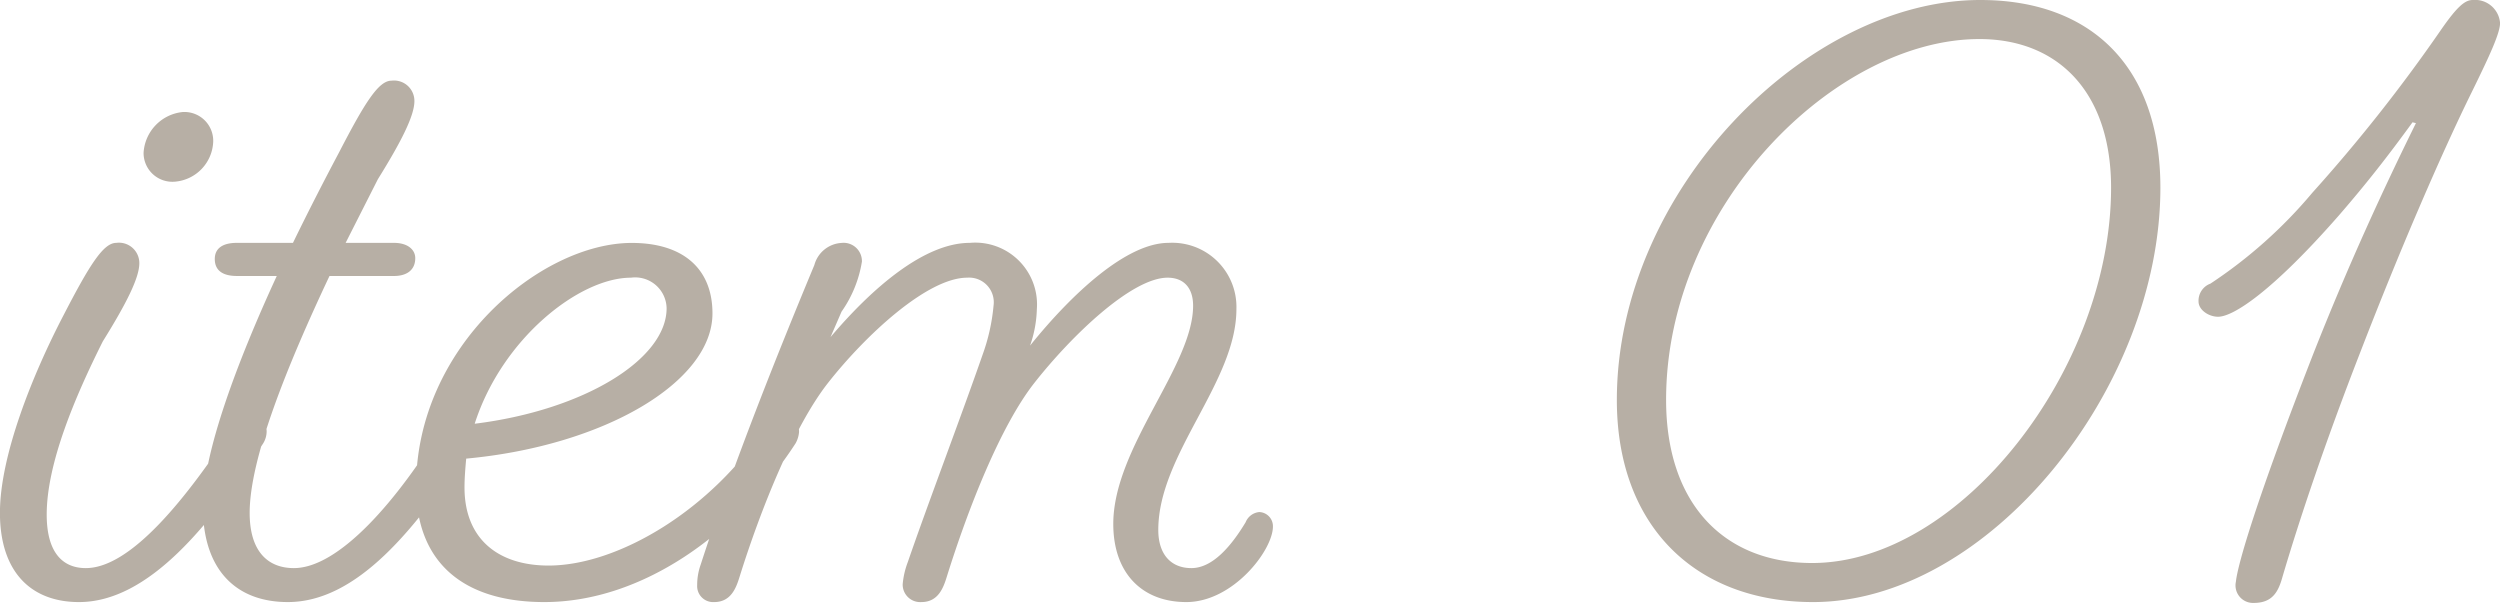 <svg xmlns="http://www.w3.org/2000/svg" width="164.864" height="39.76" viewBox="0 0 164.864 39.76">
  <path id="パス_152" data-name="パス 152" d="M-72.6-29.064a1.9,1.9,0,0,0,2.072,1.9,2.752,2.752,0,0,0,2.52-2.632,1.9,1.9,0,0,0-2.016-1.96A2.873,2.873,0,0,0-72.6-29.064ZM-76.412-1.68c-1.512,0-2.576-1.008-2.576-3.528,0-3.36,1.848-7.728,3.7-11.424,1.568-2.52,2.408-4.2,2.408-5.152A1.344,1.344,0,0,0-74.4-23.128c-.84,0-1.736,1.4-3.472,4.76-2.016,3.864-4.2,9.24-4.2,13.048C-82.068-1.4-80,.56-76.86.56c4.592,0,8.68-5.1,12.152-10.472a1.531,1.531,0,0,0,.224-.784,1.123,1.123,0,0,0-1.12-1.12,1.115,1.115,0,0,0-.952.616C-69.748-6.272-73.444-1.68-76.412-1.68Zm13.72,0c-1.68,0-2.912-1.064-2.912-3.64,0-3.584,2.464-9.688,5.264-15.624h4.256c.84,0,1.4-.392,1.4-1.176,0-.56-.5-1.008-1.4-1.008h-3.192l2.128-4.2c1.568-2.52,2.408-4.2,2.408-5.152a1.344,1.344,0,0,0-1.512-1.344c-.84,0-1.736,1.4-3.472,4.76-.952,1.792-2.016,3.864-3.024,5.936h-3.7c-.9,0-1.456.336-1.456,1.064,0,.784.56,1.12,1.456,1.12h2.632c-2.632,5.712-4.872,11.7-4.872,15.232,0,4.144,2.184,6.272,5.6,6.272,4.536,0,8.456-4.76,12.152-10.528a1.549,1.549,0,0,0,.28-.9,1.16,1.16,0,0,0-1.176-1.008c-.392,0-.672.224-.952.672C-55.86-6.1-59.724-1.68-62.692-1.68Zm16.8-.168c-3.3,0-5.544-1.736-5.544-5.152,0-.616.056-1.288.112-1.9,9.072-.84,16.24-5.04,16.24-9.576,0-2.968-1.96-4.648-5.32-4.648-5.992,0-14.224,6.832-14.224,16.072C-54.628-2.128-51.6.56-46.172.56-39.788.56-33.516-3.864-29.6-9.912a1.825,1.825,0,0,0,.224-.728,1.117,1.117,0,0,0-1.176-1.176c-.5,0-.9.616-.9.616C-35.084-5.544-41.3-1.848-45.892-1.848Zm5.432-18.984a2.074,2.074,0,0,1,2.352,2.016c0,3.36-5.432,6.72-12.656,7.616C-48.972-16.8-43.876-20.832-40.46-20.832ZM-3.5-1.68c-1.344,0-2.184-.9-2.184-2.52,0-4.984,5.152-9.744,5.152-14.56a4.234,4.234,0,0,0-4.48-4.368c-2.744,0-6.328,3.3-9.128,6.776a7.877,7.877,0,0,0,.448-2.408,4.075,4.075,0,0,0-4.424-4.368c-2.968,0-6.384,2.912-9.184,6.216l.728-1.68a7.912,7.912,0,0,0,1.344-3.3,1.209,1.209,0,0,0-1.344-1.232,1.974,1.974,0,0,0-1.792,1.456c-2.352,5.656-5.32,13.048-7.5,19.768A3.975,3.975,0,0,0-36.092-.56,1.055,1.055,0,0,0-34.972.56c1.12,0,1.456-.952,1.68-1.68,1.4-4.48,3.584-9.912,5.824-12.768,2.464-3.136,6.552-6.944,9.184-6.944a1.625,1.625,0,0,1,1.736,1.848,12.9,12.9,0,0,1-.728,3.248c-1.4,4.032-3.64,9.912-4.928,13.664A5.37,5.37,0,0,0-22.54-.616,1.155,1.155,0,0,0-21.308.56c1.12,0,1.456-.952,1.68-1.68,1.4-4.48,3.528-9.912,5.768-12.768,2.464-3.136,6.44-6.944,8.792-6.944,1.064,0,1.68.672,1.68,1.848,0,3.976-5.264,9.352-5.264,14.392,0,3.248,1.9,5.152,4.816,5.152,3.08,0,5.712-3.416,5.712-4.984a.934.934,0,0,0-.9-.952,1.076,1.076,0,0,0-.9.672C-.868-3.136-2.1-1.68-3.5-1.68ZM48.524-39.144c-11.48,0-23.968,12.6-23.968,26.376C24.556-4.424,29.764.56,37.492.56,49.028.56,60.4-13.5,60.4-26.768,60.4-34.832,55.748-39.144,48.524-39.144Zm-.056,2.576c5.208,0,8.68,3.528,8.68,9.8,0,11.984-9.968,24.752-19.712,24.752-5.824,0-9.632-3.92-9.632-10.752C27.8-25.536,38.948-36.568,48.468-36.568Zm28.784,5.544c-2.184,4.424-4.48,9.408-6.776,15.232C66.724-6.16,65.492-1.9,65.38-.784a1.155,1.155,0,0,0,1.176,1.4c1.232,0,1.624-.728,1.9-1.736,1.176-3.976,2.856-8.96,5.1-14.728C76.02-22.232,78.82-28.784,80.948-33.1,82.124-35.5,82.8-36.96,82.8-37.632A1.655,1.655,0,0,0,81-39.144c-.5,0-1.008.392-2.128,2.016a106.266,106.266,0,0,1-8.456,10.7A31.157,31.157,0,0,1,63.7-20.44a1.2,1.2,0,0,0-.784,1.176c0,.56.672,1.008,1.288,1.008,1.008,0,3.584-1.68,7.952-6.664C74-27.048,75.4-28.84,77.028-31.08Z" transform="translate(82.068 39.144)" fill="#b7afa5"/>
</svg>
